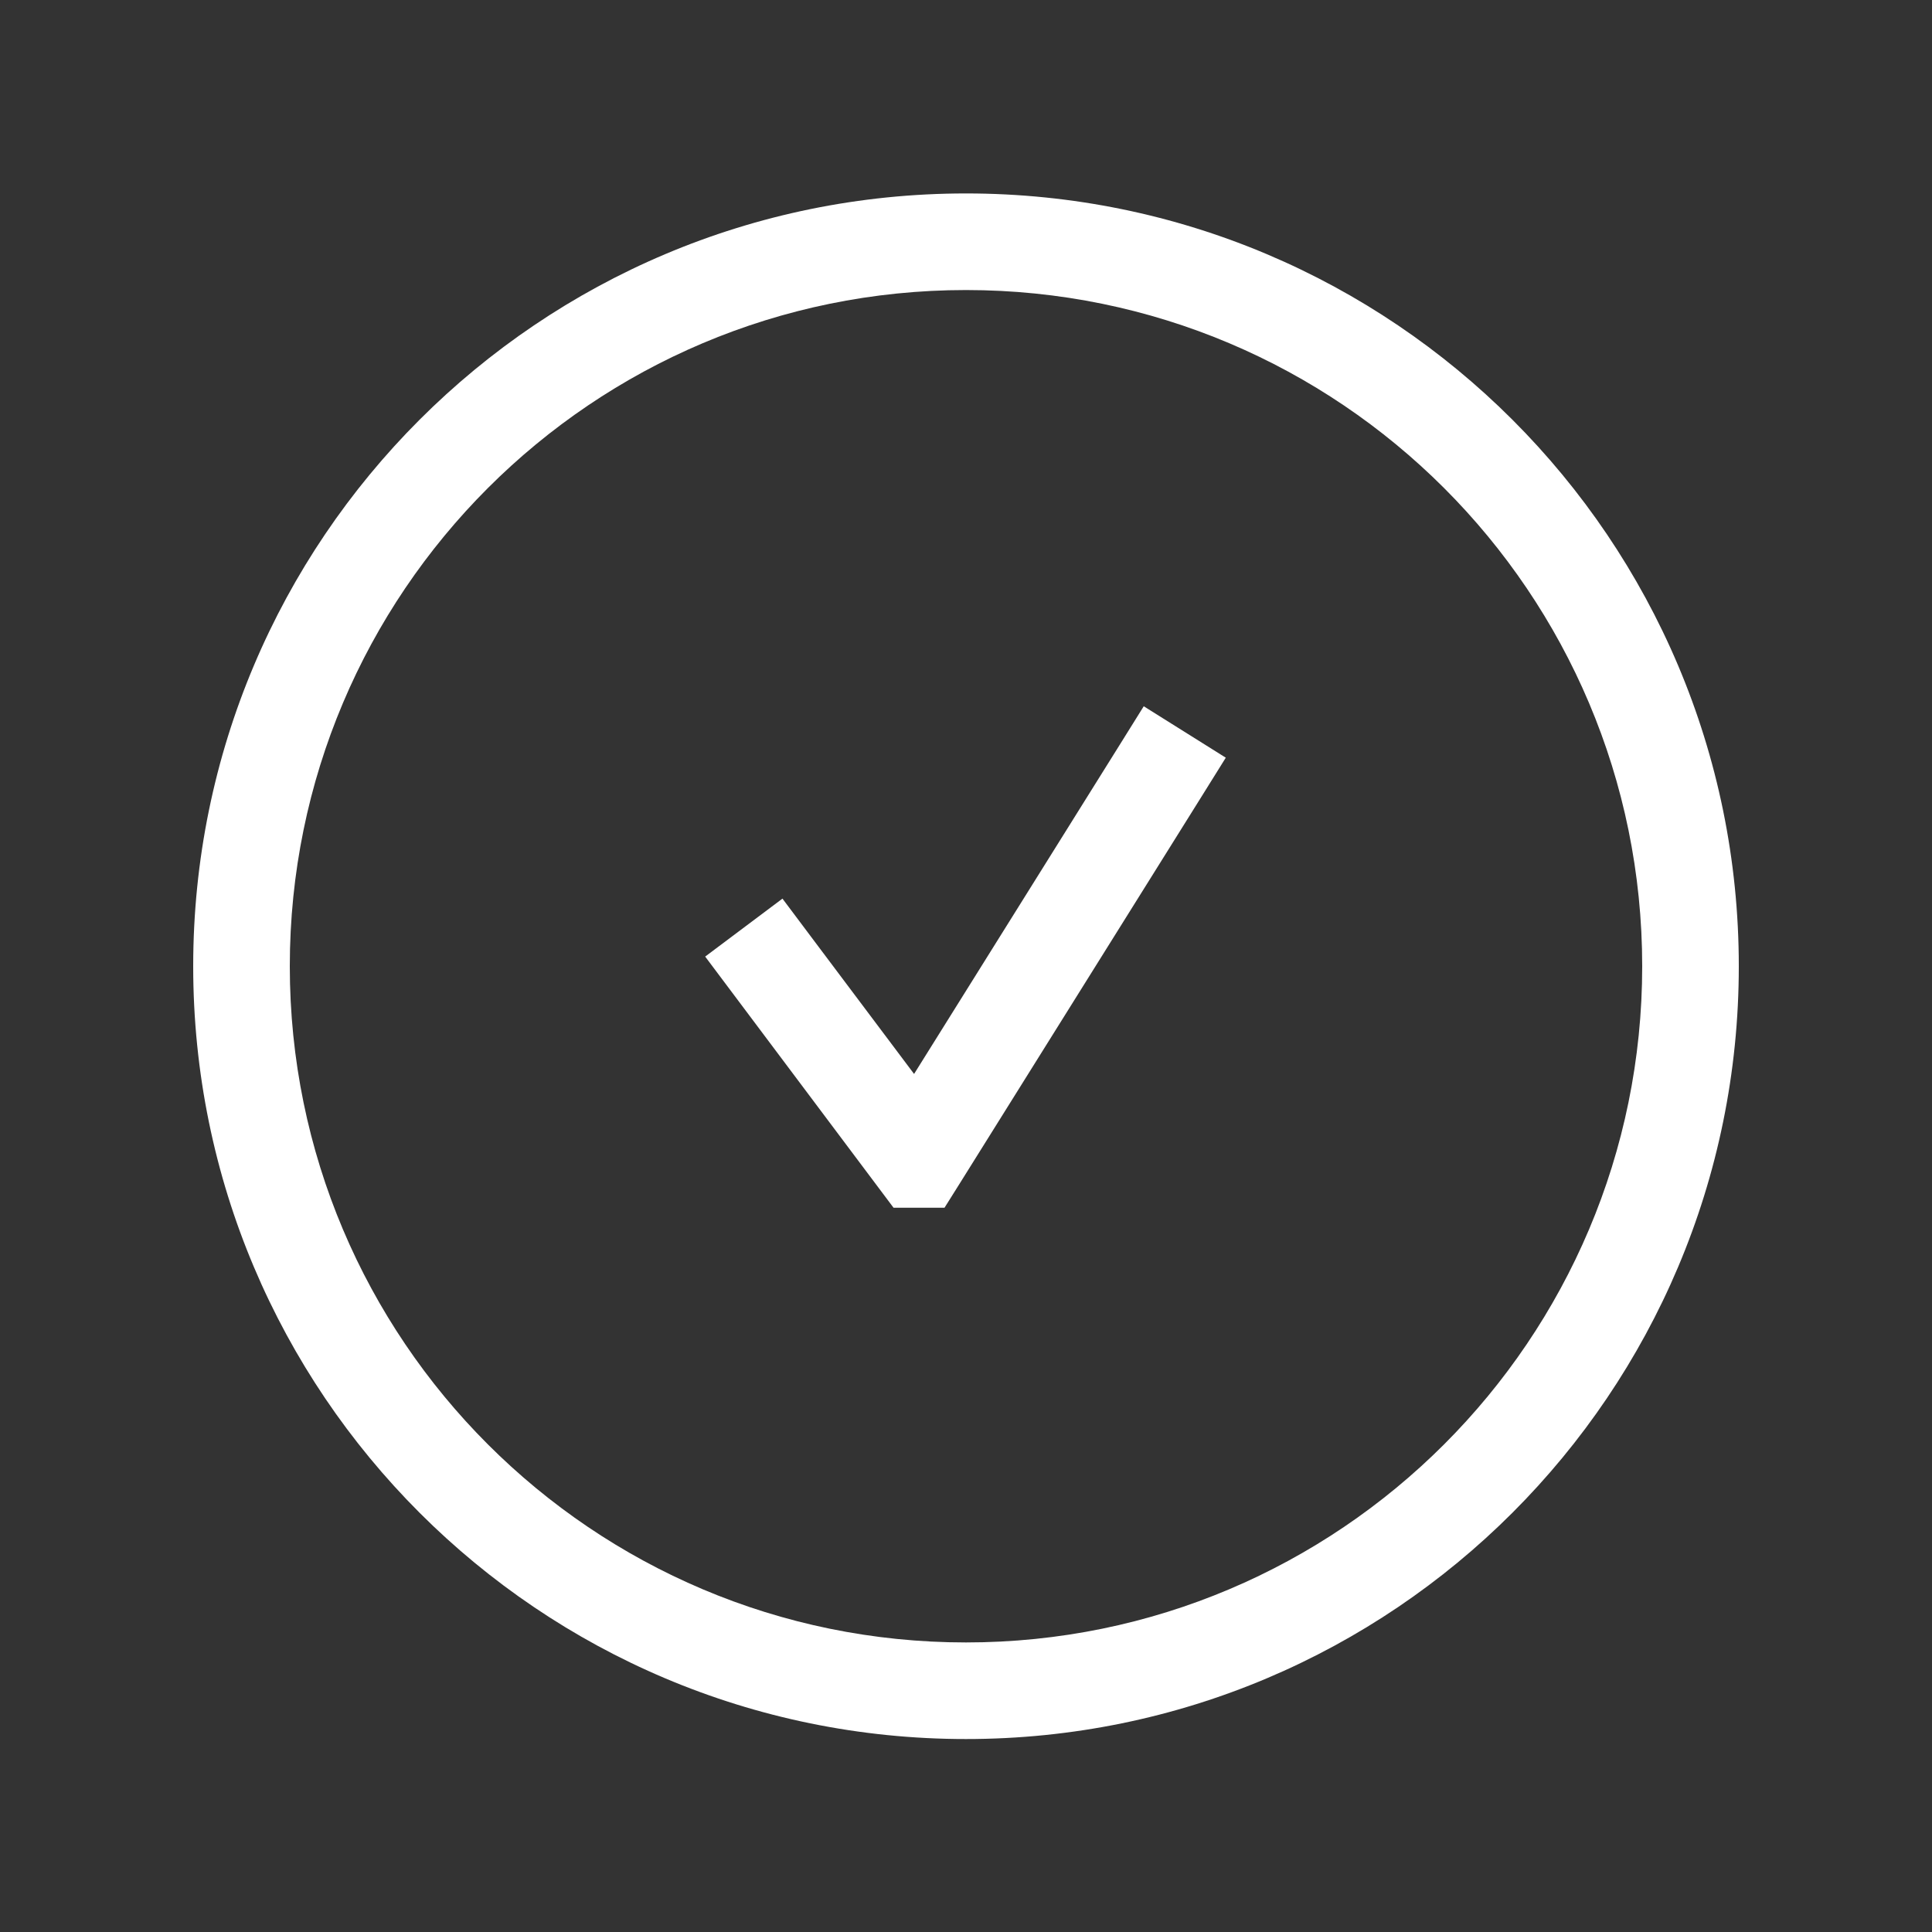 <svg width="16" height="16" viewBox="0 0 16 16" fill="none" xmlns="http://www.w3.org/2000/svg">
<rect x="0" y="0" width="16" height="16" fill="#333333" stroke="none"/>
<path d="M8 2.402C11.092 2.402 13.6 4.909 13.6 8.002C13.6 11.094 11.092 13.602 8 13.602C4.907 13.602 2.4 11.094 2.4 8.002C2.4 4.909 4.907 2.402 8 2.402ZM8 14.402C11.535 14.402 14.4 11.537 14.4 8.002C14.4 4.467 11.535 1.602 8 1.602C4.465 1.602 1.6 4.467 1.6 8.002C1.6 11.537 4.465 14.402 8 14.402ZM10.15 6.274L9.472 5.849L9.26 6.189L7.57 8.894C6.902 8.004 6.537 7.519 6.48 7.442L5.84 7.922L6.08 8.242L7.28 9.842L7.4 10.002H7.822L7.94 9.814L9.94 6.614L10.152 6.274H10.15Z" fill="white"/>
</svg>
